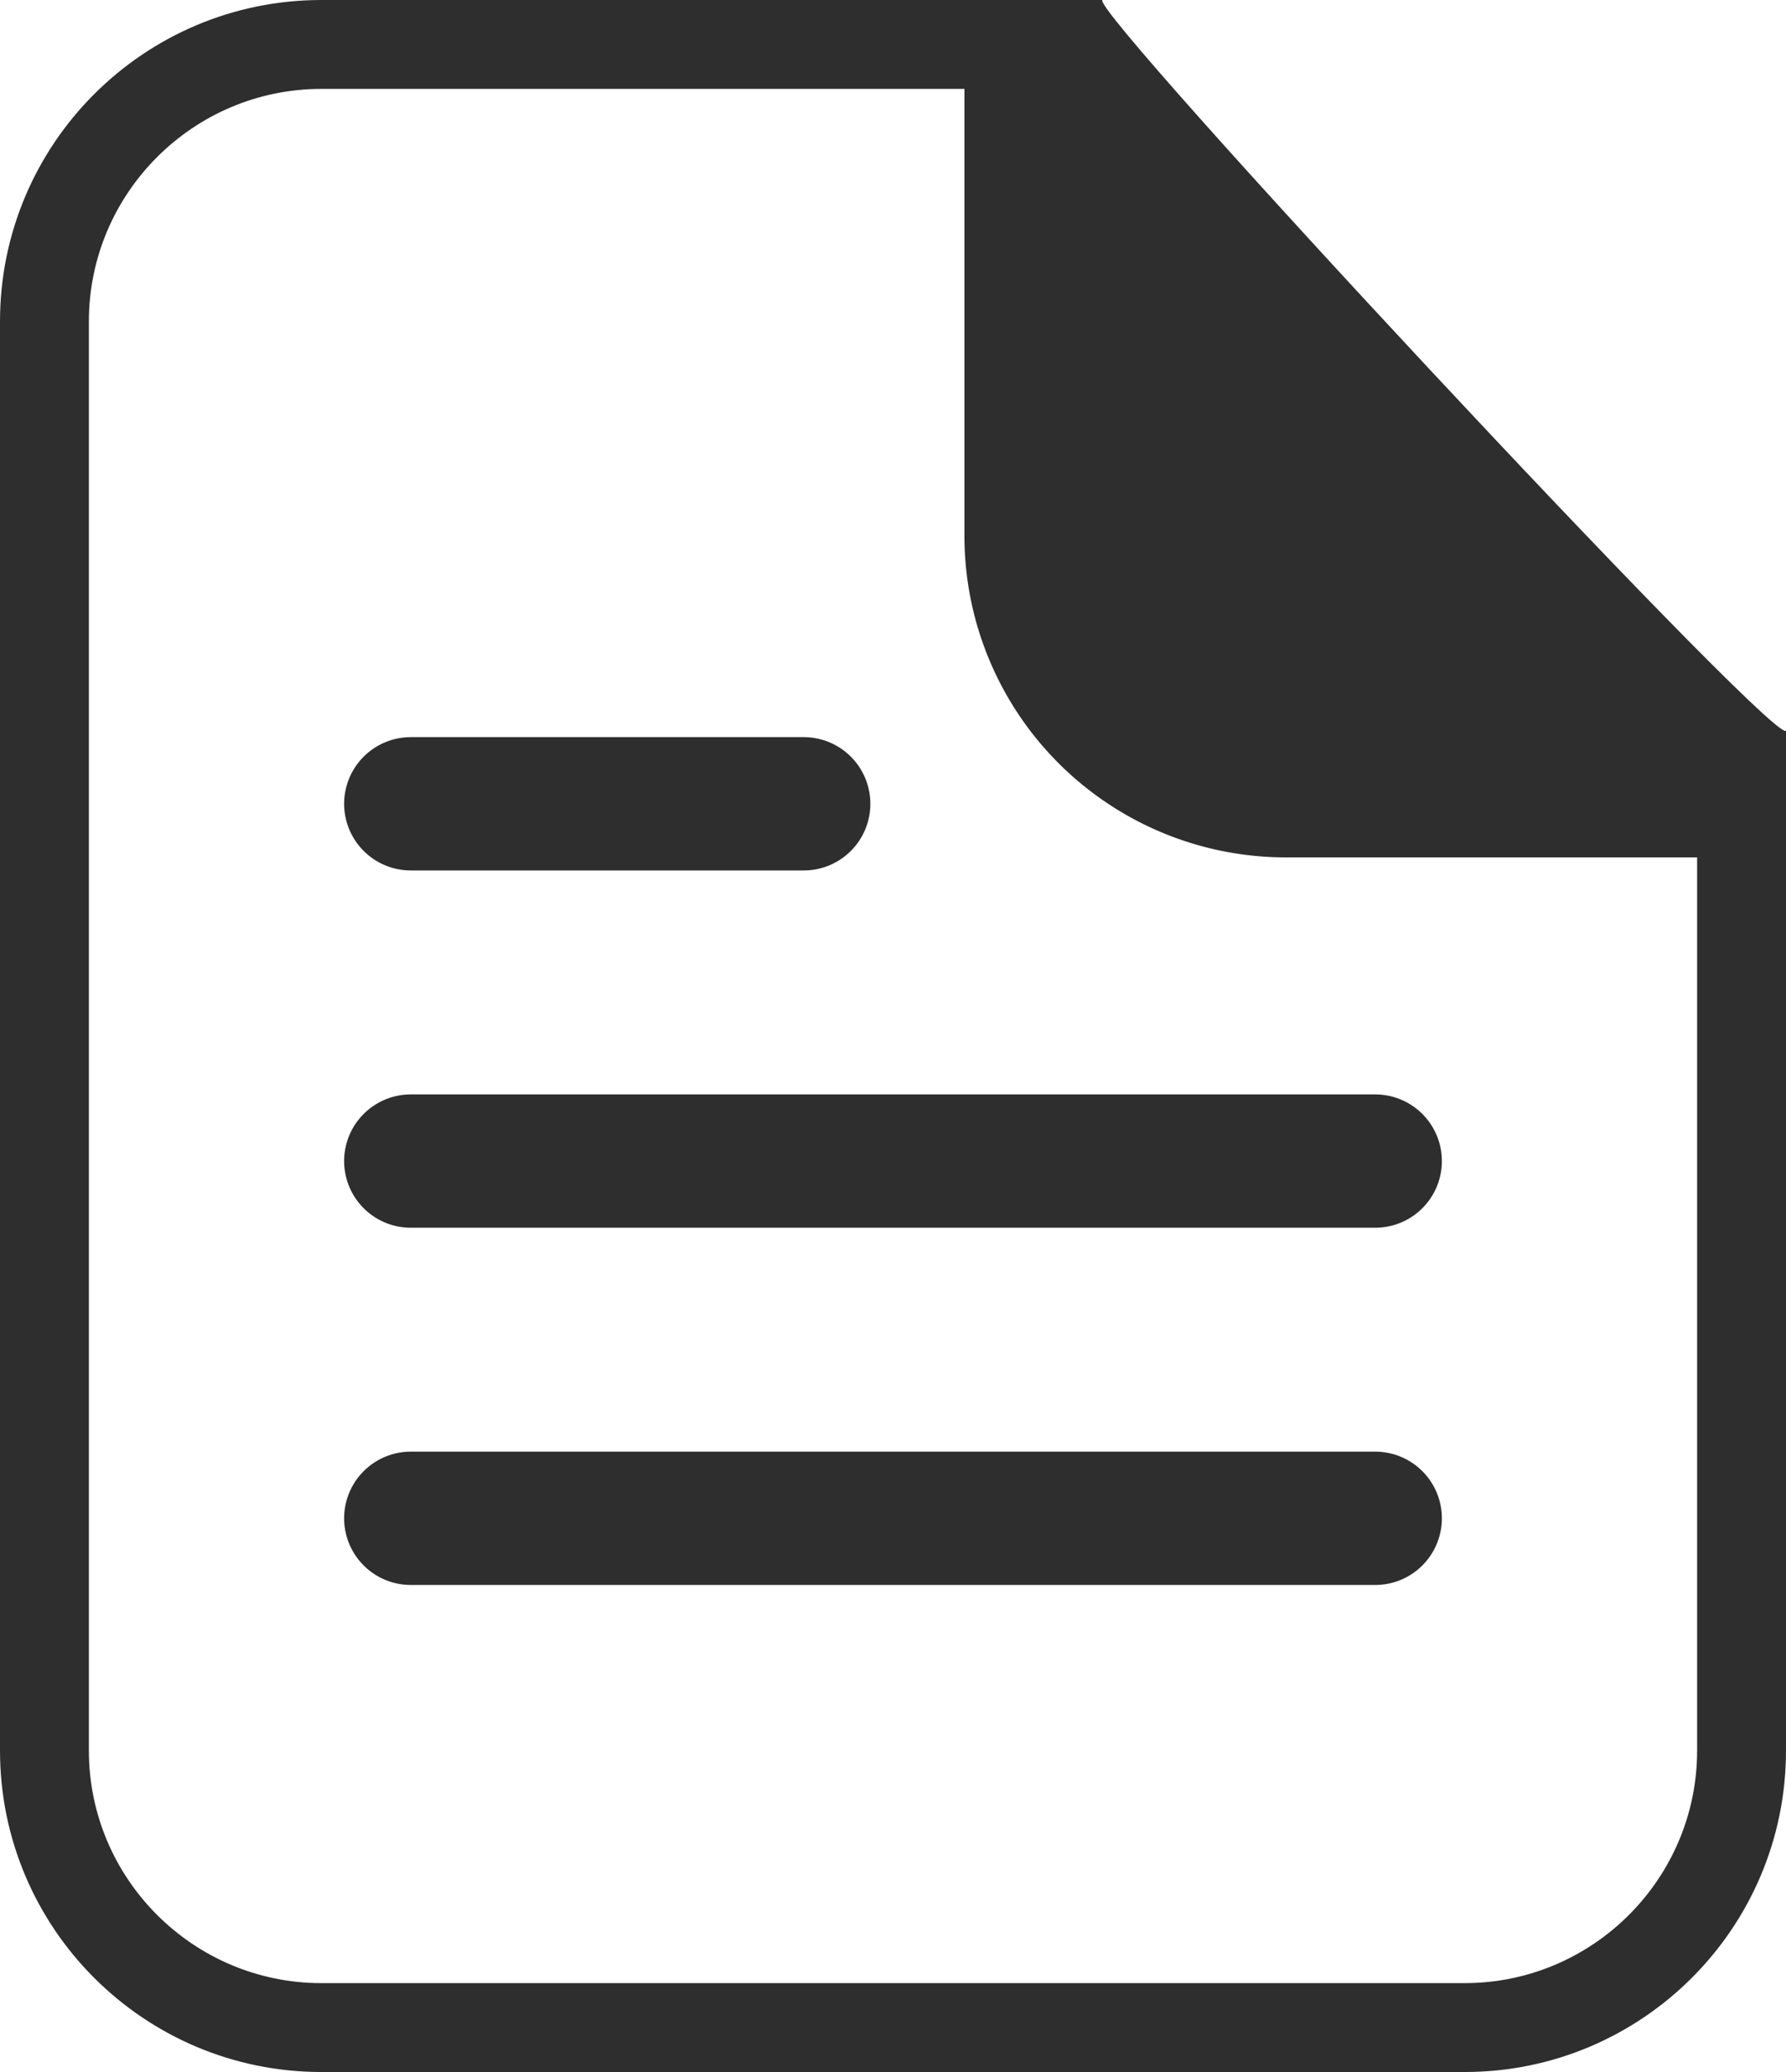 <svg xmlns="http://www.w3.org/2000/svg" width="40.191" height="46.622" viewBox="0 0 40.191 46.622">
  <g id="icon-customQuote" transform="translate(-194 -2388)">
    <g id="Path_5409" data-name="Path 5409" transform="translate(194 2388)" fill="none" stroke-linejoin="round">
      <path d="M7.234,0H24.808c-.333.192,15.084,16.753,15.383,16.443V39.388a7.234,7.234,0,0,1-7.234,7.234H7.234A7.234,7.234,0,0,1,0,39.388V7.234A7.234,7.234,0,0,1,7.234,0Z" stroke="none"/>
      <path d="M 7.234 2 C 4.348 2 2 4.348 2 7.234 L 2 39.388 C 2 42.274 4.348 44.622 7.234 44.622 L 32.957 44.622 C 35.843 44.622 38.191 42.274 38.191 39.388 L 38.191 17.414 C 38.125 17.351 38.057 17.287 37.989 17.222 C 37.534 16.79 36.911 16.171 36.139 15.383 C 34.74 13.954 32.877 11.998 30.892 9.873 C 28.944 7.786 27.106 5.782 25.719 4.229 C 24.796 3.196 24.186 2.496 23.779 2 L 7.234 2 M 7.234 -3.814697265625e-06 L 24.808 -3.814697265625e-06 C 24.478 0.19 39.608 16.447 40.179 16.447 C 40.185 16.447 40.189 16.446 40.191 16.443 L 40.191 39.388 C 40.191 43.383 36.952 46.622 32.957 46.622 L 7.234 46.622 C 3.239 46.622 3.814697265625e-06 43.383 3.814697265625e-06 39.388 L 3.814697265625e-06 7.234 C 3.814697265625e-06 3.239 3.239 -3.814697265625e-06 7.234 -3.814697265625e-06 Z" stroke="none" fill="#2e2e2e"/>
    </g>
    <path id="Path_5408" data-name="Path 5408" d="M2.756,34.543C6,38.522,19.392,50.366,17.616,53.194H7.234A7.234,7.234,0,0,1,0,45.959V34.543Z" transform="translate(215.703 2354.098)" fill="#2e2e2e"/>
    <line id="Line_6" data-name="Line 6" x2="8.842" transform="translate(203.244 2406.086)" fill="none" stroke="#2e2e2e" stroke-linecap="round" stroke-width="3"/>
    <line id="Line_7" data-name="Line 7" x2="21.703" transform="translate(203.244 2414.125)" fill="none" stroke="#2e2e2e" stroke-linecap="round" stroke-width="3"/>
    <line id="Line_8" data-name="Line 8" x2="21.703" transform="translate(203.244 2422.163)" fill="none" stroke="#2e2e2e" stroke-linecap="round" stroke-width="3"/>
  </g>
</svg>

